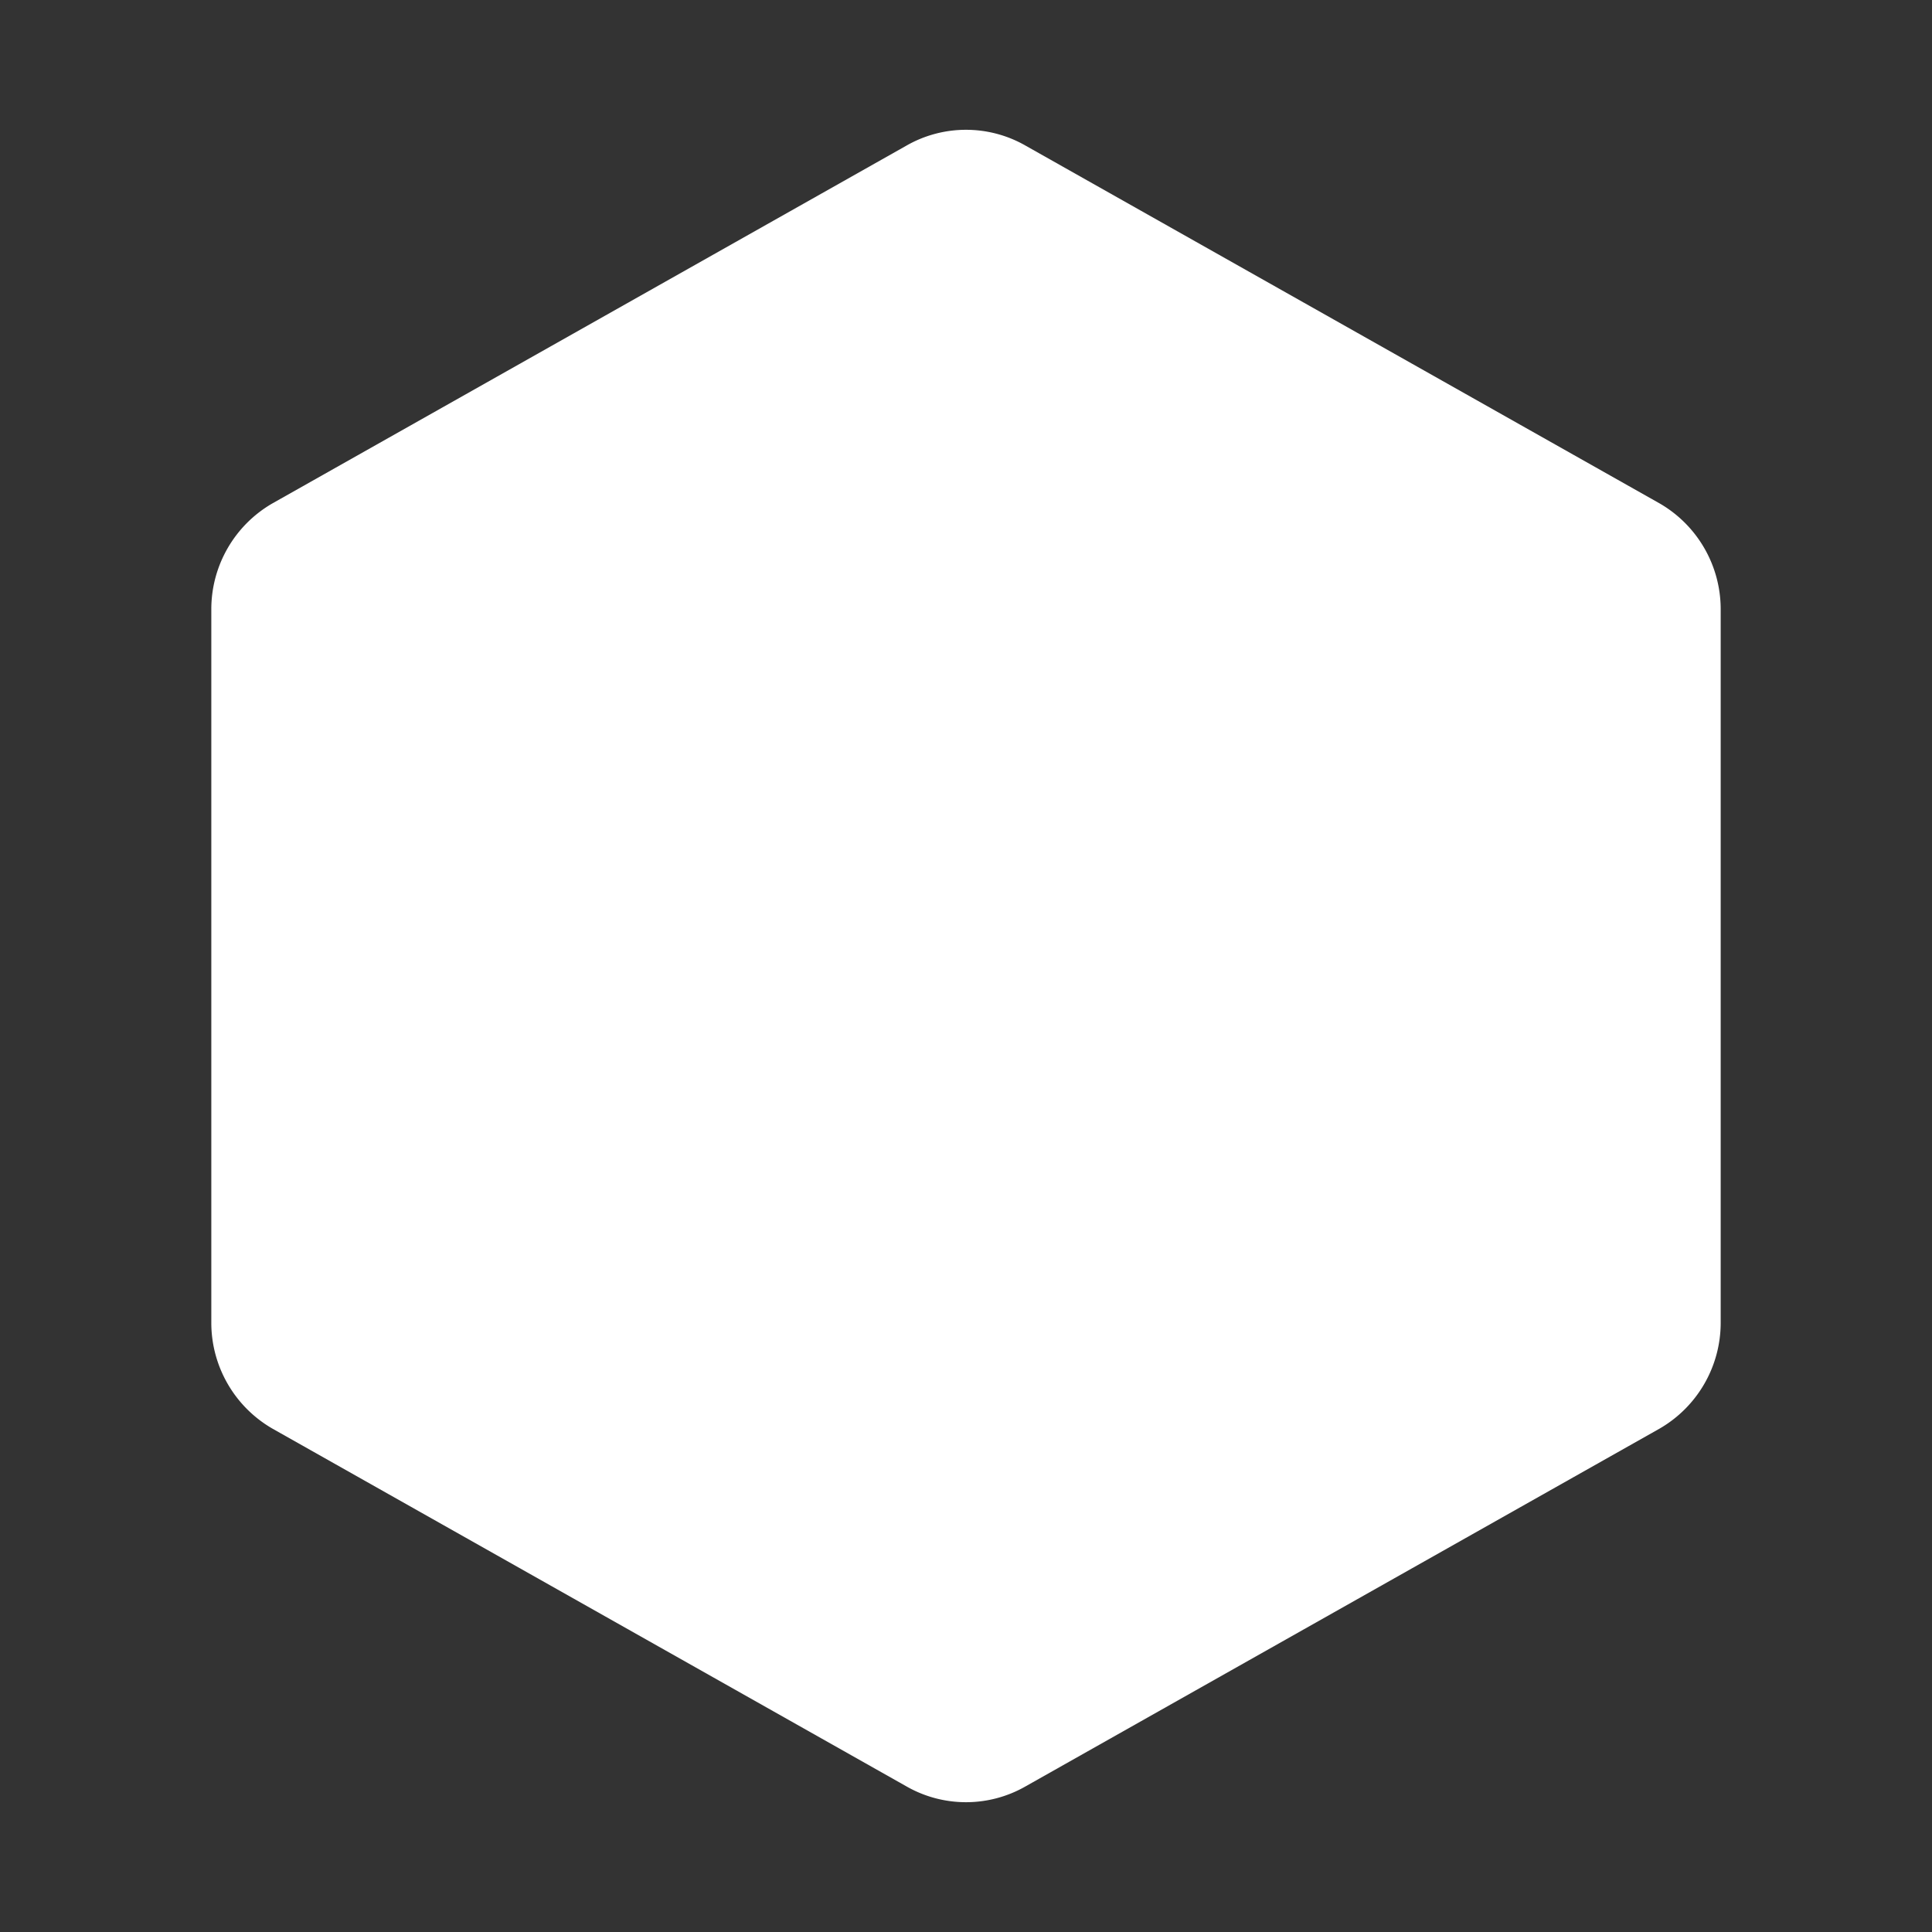 <?xml version="1.0" encoding="UTF-8"?> <svg xmlns="http://www.w3.org/2000/svg" viewBox="0 0 256 256"><rect x="0" y="0" width="256" height="256" fill="#333333" stroke="none"/><path fill="none" d="M0 0h256v256H0z"></path><path d="m219.9 66.7-84-47.4a15.9 15.9 0 0 0-15.8 0l-84 47.4a16.2 16.2 0 0 0-8.1 14v94.6a16.2 16.2 0 0 0 8.1 14l84 47.4a15.9 15.9 0 0 0 15.8 0l84-47.4a16.2 16.2 0 0 0 8.1-14V80.7a16.2 16.2 0 0 0-8.1-14Z" fill="#fff" class="fill-000000"></path></svg> 